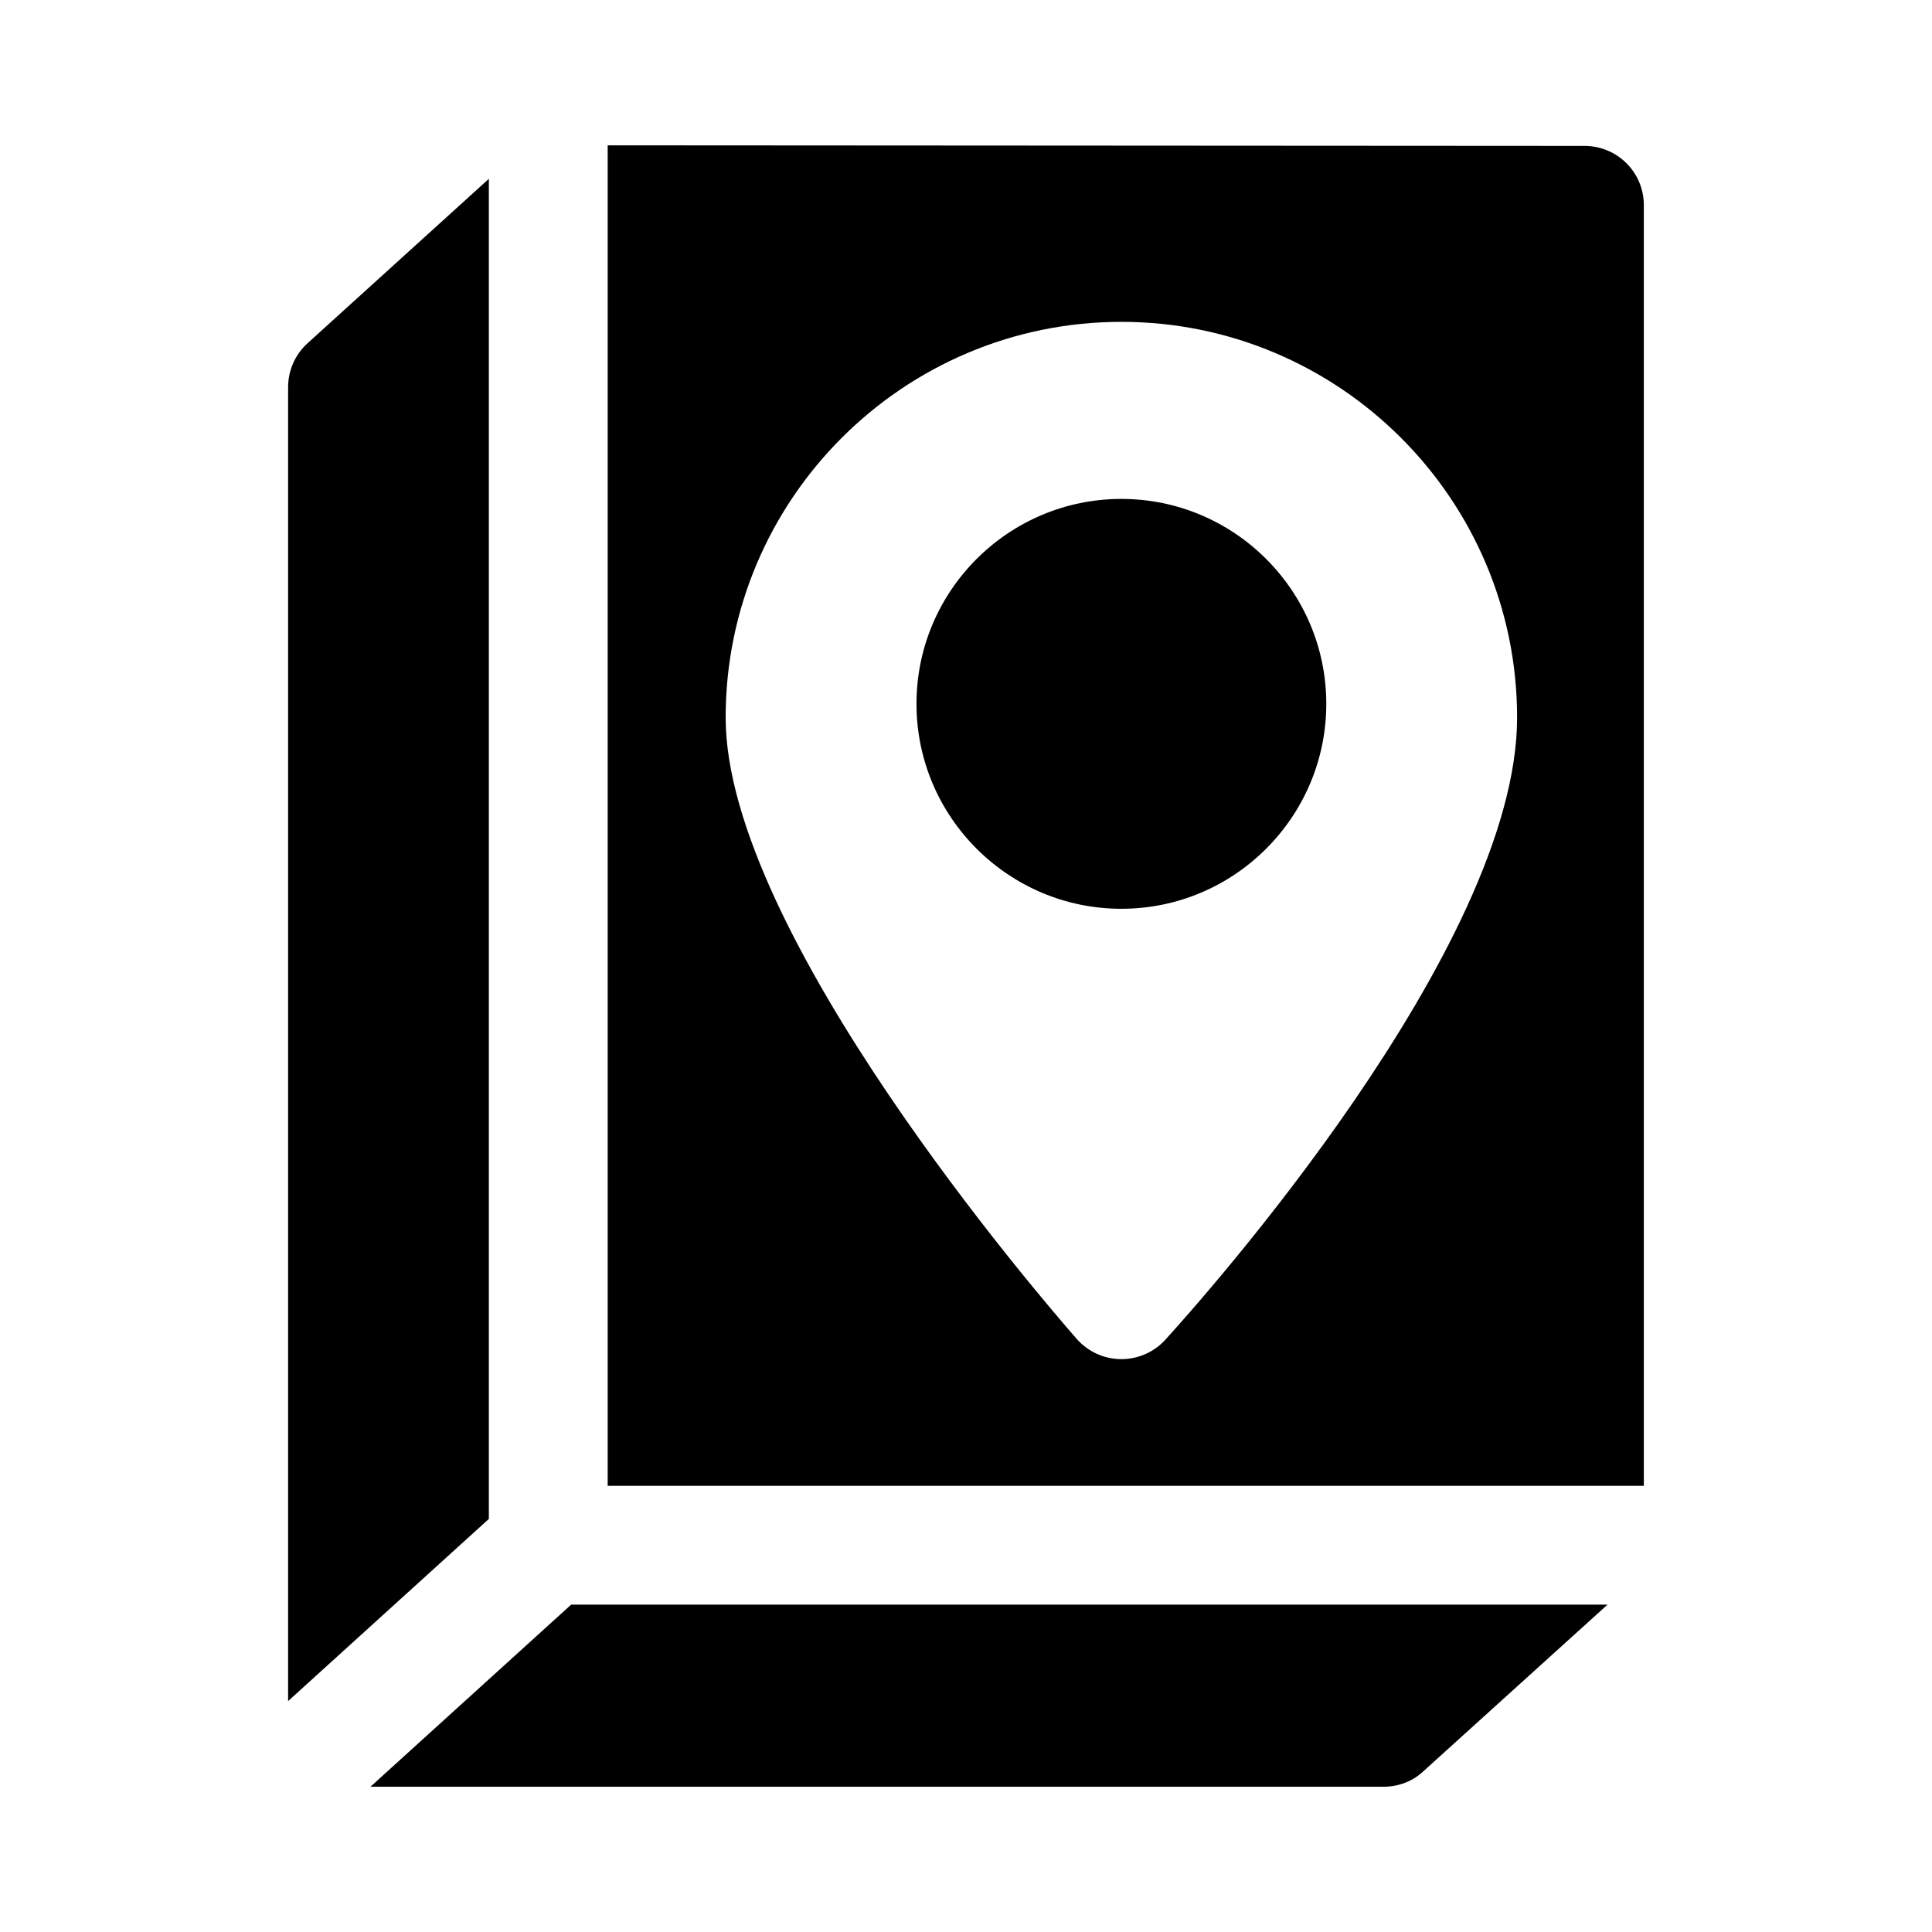 <?xml version="1.0" encoding="UTF-8"?>
<!-- Uploaded to: SVG Repo, www.svgrepo.com, Generator: SVG Repo Mixer Tools -->
<svg fill="#000000" width="800px" height="800px" version="1.1" viewBox="144 144 512 512" xmlns="http://www.w3.org/2000/svg">
 <path d="m495.48 330.52c0 29.945-24.355 54.316-54.301 54.316-29.945 0-54.301-24.371-54.301-54.316 0-29.945 24.355-54.301 54.301-54.301 29.945 0 54.301 24.371 54.301 54.301zm-190.44-148.01 258.85 0.156c8.645 0 15.742 6.91 15.742 15.742v339.35h-274.59zm31.266 151.66c0 56.898 83.523 153.79 93.031 164.65 2.961 3.371 7.211 5.32 11.684 5.367h0.156c4.426 0 8.66-1.859 11.637-5.133 9.523-10.469 93.234-104 93.234-164.89 0-57.828-47.043-104.87-104.87-104.87s-104.87 47.043-104.87 104.87zm-62.754 212.36v-355.14l-48.004 43.531c-3.32 2.992-5.195 7.242-5.195 11.652v348.23zm21.805 22.719-53.184 48.254h268.48c3.938 0 7.715-1.418 10.547-4.094l48.805-44.16z"/>
</svg>